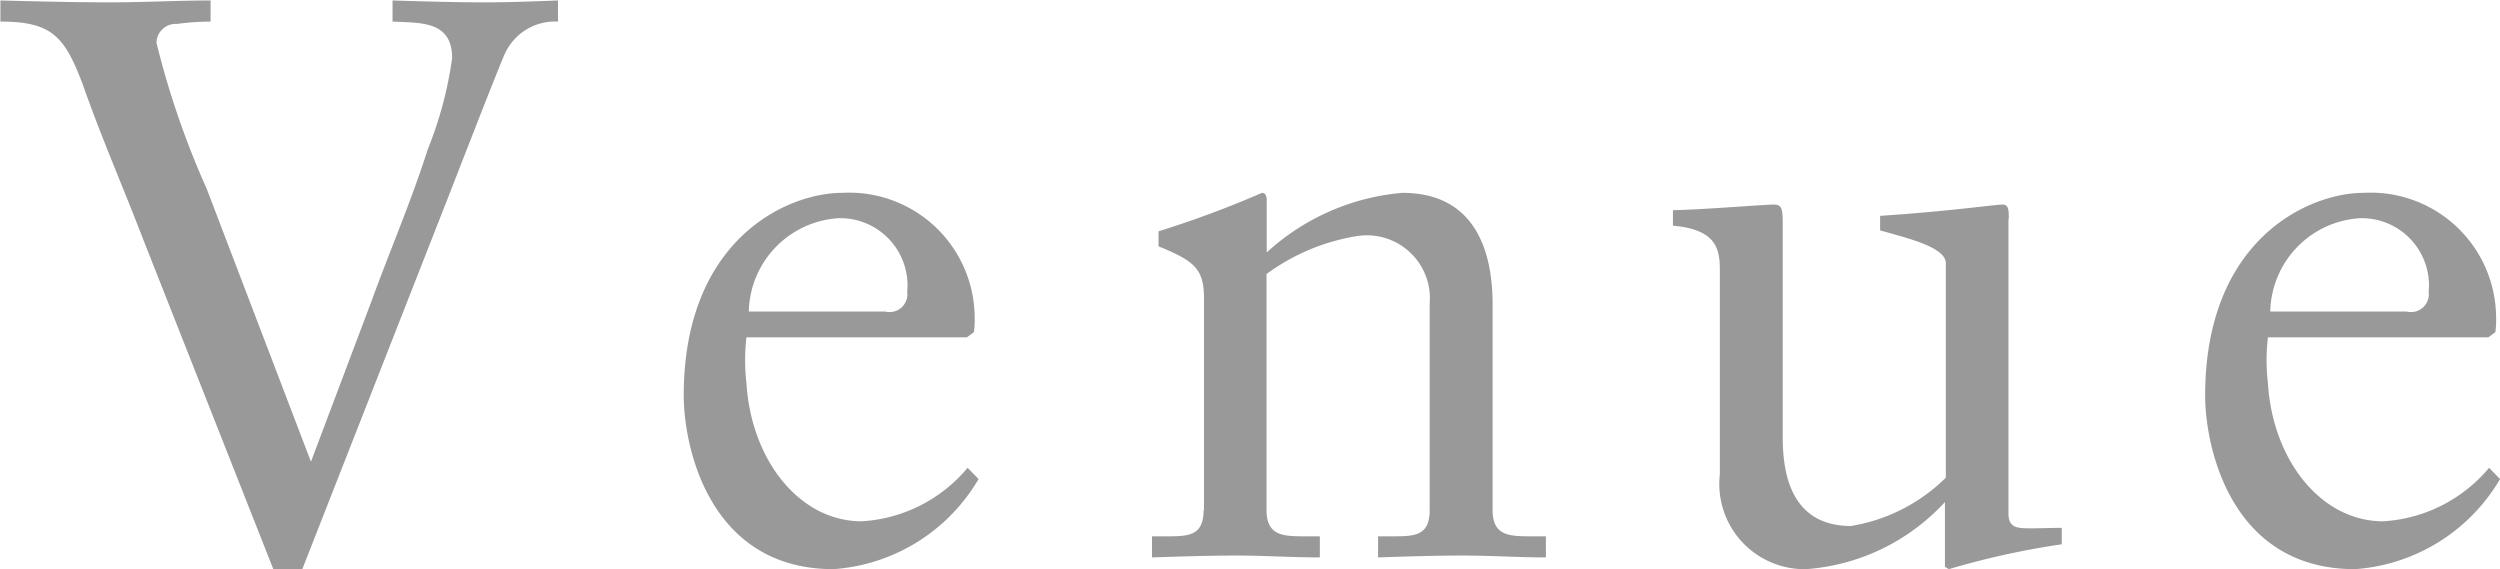 <svg id="about_t_place.svg" xmlns="http://www.w3.org/2000/svg" width="53.281" height="12.13" viewBox="0 0 53.281 12.13">
  <defs>
    <style>
      .cls-1 {
        fill: #999;
        fill-rule: evenodd;
      }
    </style>
  </defs>
  <path id="Venue_のコピー" data-name="Venue のコピー" class="cls-1" d="M270.325,1618.16h0.618l3.059-7.8c0.034-.08,1.17-3.02,1.27-3.21a1.174,1.174,0,0,1,1.12-.66v-0.45c-0.518.02-1.036,0.04-1.554,0.04-0.652,0-1.321-.02-1.972-0.04v0.45c0.6,0.03,1.27-.02,1.27.78a8.228,8.228,0,0,1-.518,1.94c-0.351,1.1-.819,2.19-1.22,3.29l-1.271,3.37-2.223-5.82a18.146,18.146,0,0,1-1.069-3.11,0.409,0.409,0,0,1,.434-0.4,5.571,5.571,0,0,1,.719-0.05v-0.45c-0.7,0-1.421.04-2.123,0.04-0.785,0-1.571-.02-2.356-0.04v0.45c1.1,0,1.37.32,1.755,1.34,0.384,1.1.869,2.21,1.287,3.3Zm14.781-4.94,0.15-.11a1.776,1.776,0,0,0,.017-0.3,2.675,2.675,0,0,0-2.825-2.67c-1.17,0-3.376.99-3.376,4.32,0,1.08.535,3.7,3.192,3.7a3.9,3.9,0,0,0,3.092-1.92l-0.234-.24a3.182,3.182,0,0,1-2.256,1.14c-1.337,0-2.357-1.32-2.457-2.94a4.214,4.214,0,0,1,0-.98h4.7Zm-4.647-.55a2.037,2.037,0,0,1,1.922-1.99,1.434,1.434,0,0,1,1.454,1.57,0.38,0.38,0,0,1-.468.42h-2.908Zm9.693,4.23c0,0.56-.334.56-0.8,0.56h-0.3v0.45c0.6-.02,1.2-0.04,1.805-0.04s1.187,0.04,1.772.04v-0.45h-0.3c-0.468,0-.836,0-0.836-0.56v-5.03a4.445,4.445,0,0,1,1.939-.81,1.343,1.343,0,0,1,1.538,1.44v4.4c0,0.56-.334.56-0.8,0.56h-0.3v0.45c0.6-.02,1.2-0.04,1.805-0.04s1.187,0.04,1.772.04v-0.45h-0.3c-0.468,0-.836,0-0.836-0.56v-4.38c0-1.33-.5-2.38-1.922-2.38a4.885,4.885,0,0,0-2.892,1.27v-1.1c0-.14-0.05-0.17-0.1-0.17a22.078,22.078,0,0,1-2.206.82v0.32c0.785,0.32.969,0.49,0.969,1.12v4.5Zm17.16-6.2c0-.19,0-0.31-0.134-0.31-0.167,0-1.1.14-2.608,0.24v0.31c0.6,0.17,1.4.36,1.4,0.7v4.57a3.722,3.722,0,0,1-2.022,1.03c-1.454,0-1.454-1.46-1.454-1.97v-4.38c0-.38,0-0.5-0.184-0.5-0.217,0-1.554.11-2.156,0.12v0.33c0.936,0.08,1,.51,1,0.95v4.35a1.816,1.816,0,0,0,1.838,2.02,4.453,4.453,0,0,0,2.959-1.43v1.38l0.083,0.05a17.308,17.308,0,0,1,2.407-.53v-0.35c-0.217,0-.468.01-0.668,0.01-0.285,0-.468-0.01-0.468-0.32v-6.27Zm10.219,2.52,0.151-.11a1.886,1.886,0,0,0,.016-0.3,2.674,2.674,0,0,0-2.824-2.67c-1.17,0-3.377.99-3.377,4.32,0,1.08.535,3.7,3.193,3.7a3.9,3.9,0,0,0,3.092-1.92l-0.234-.24a3.184,3.184,0,0,1-2.256,1.14c-1.338,0-2.357-1.32-2.457-2.94a4.214,4.214,0,0,1,0-.98h4.7Zm-4.646-.55a2.035,2.035,0,0,1,1.922-1.99,1.434,1.434,0,0,1,1.454,1.57,0.38,0.38,0,0,1-.468.42h-2.908Z" transform="translate(-264.5 -1606.03)"/>
</svg>
